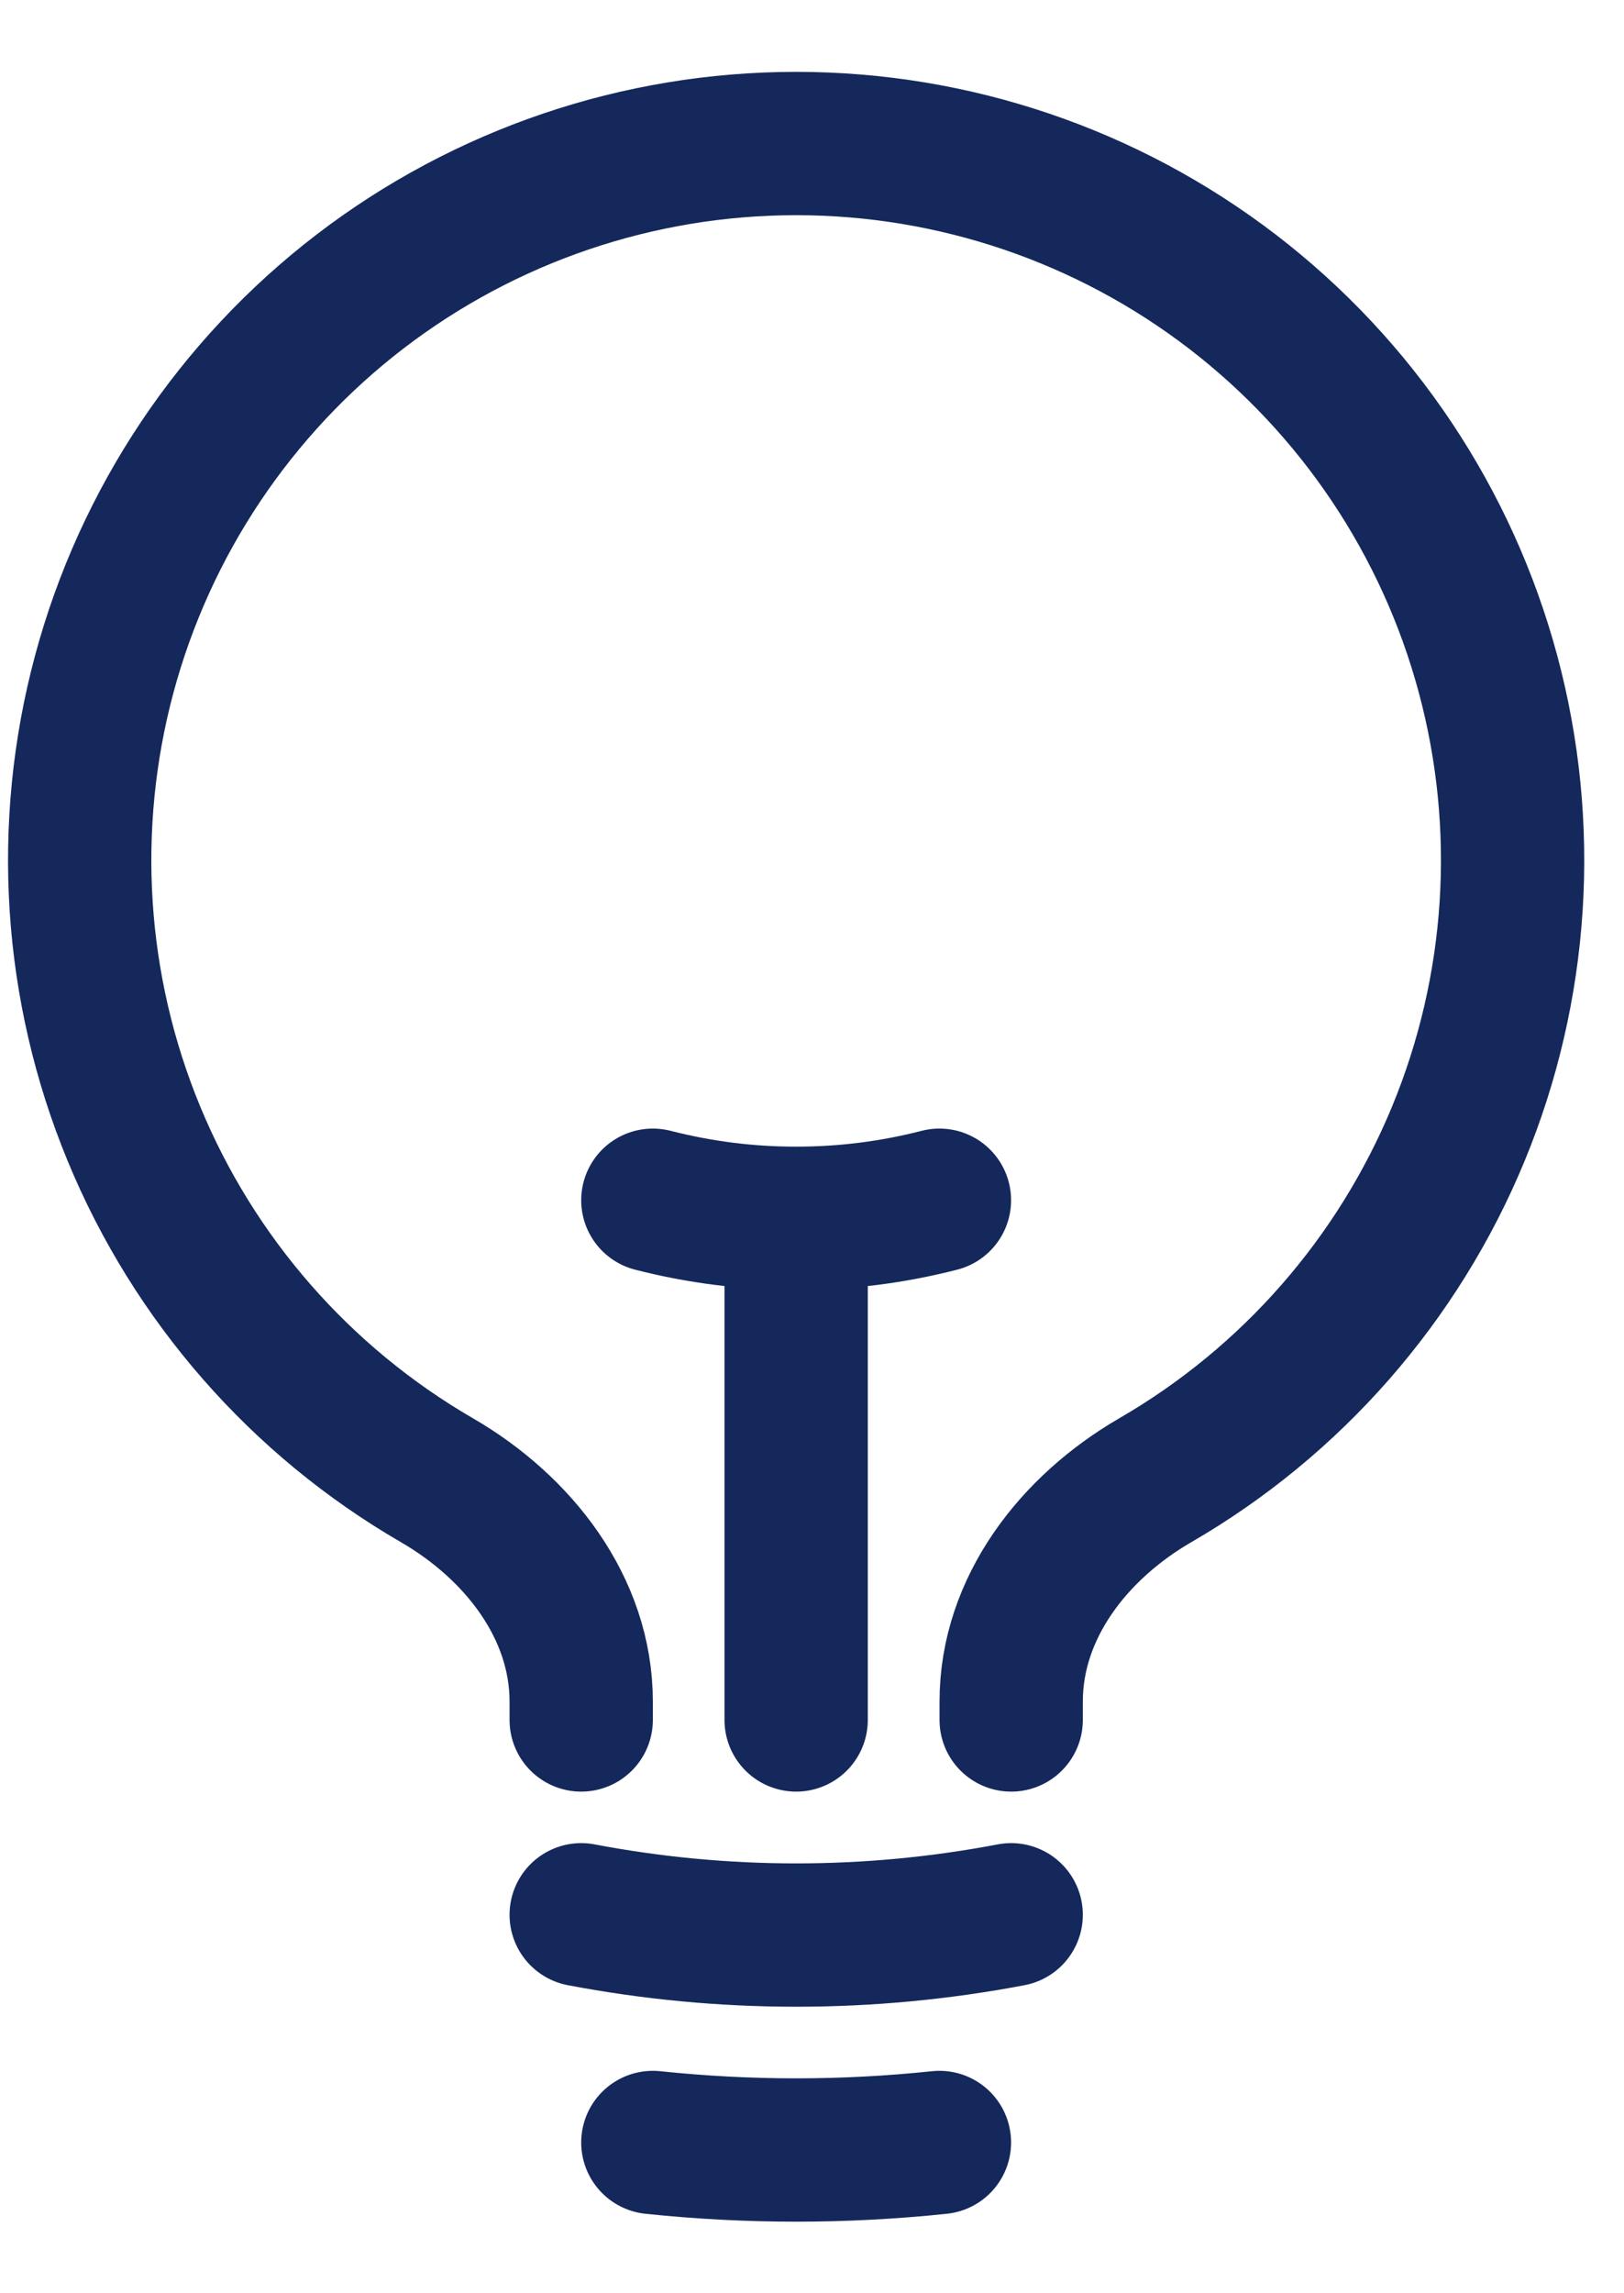 <svg width="17" height="24" viewBox="0 0 17 24" fill="none" xmlns="http://www.w3.org/2000/svg">
<path d="M8.334 18V12.75M8.334 12.75C8.84 12.751 9.344 12.687 9.834 12.561M8.334 12.75C7.829 12.751 7.325 12.687 6.834 12.561M10.585 20.039C9.098 20.322 7.571 20.322 6.084 20.039M9.834 22.422C8.837 22.527 7.832 22.527 6.834 22.422M10.585 18V17.808C10.585 16.825 11.242 15.985 12.092 15.492C13.521 14.665 14.636 13.39 15.266 11.865C15.896 10.34 16.005 8.65 15.577 7.056C15.149 5.462 14.207 4.054 12.898 3.05C11.588 2.046 9.984 1.502 8.334 1.502C6.684 1.502 5.08 2.046 3.77 3.05C2.461 4.054 1.519 5.462 1.091 7.056C0.663 8.65 0.772 10.34 1.402 11.865C2.032 13.39 3.147 14.665 4.575 15.492C5.425 15.985 6.084 16.825 6.084 17.808V18" stroke="#14285C" stroke-width="1.5" stroke-linecap="round" stroke-linejoin="round"/>
</svg>
